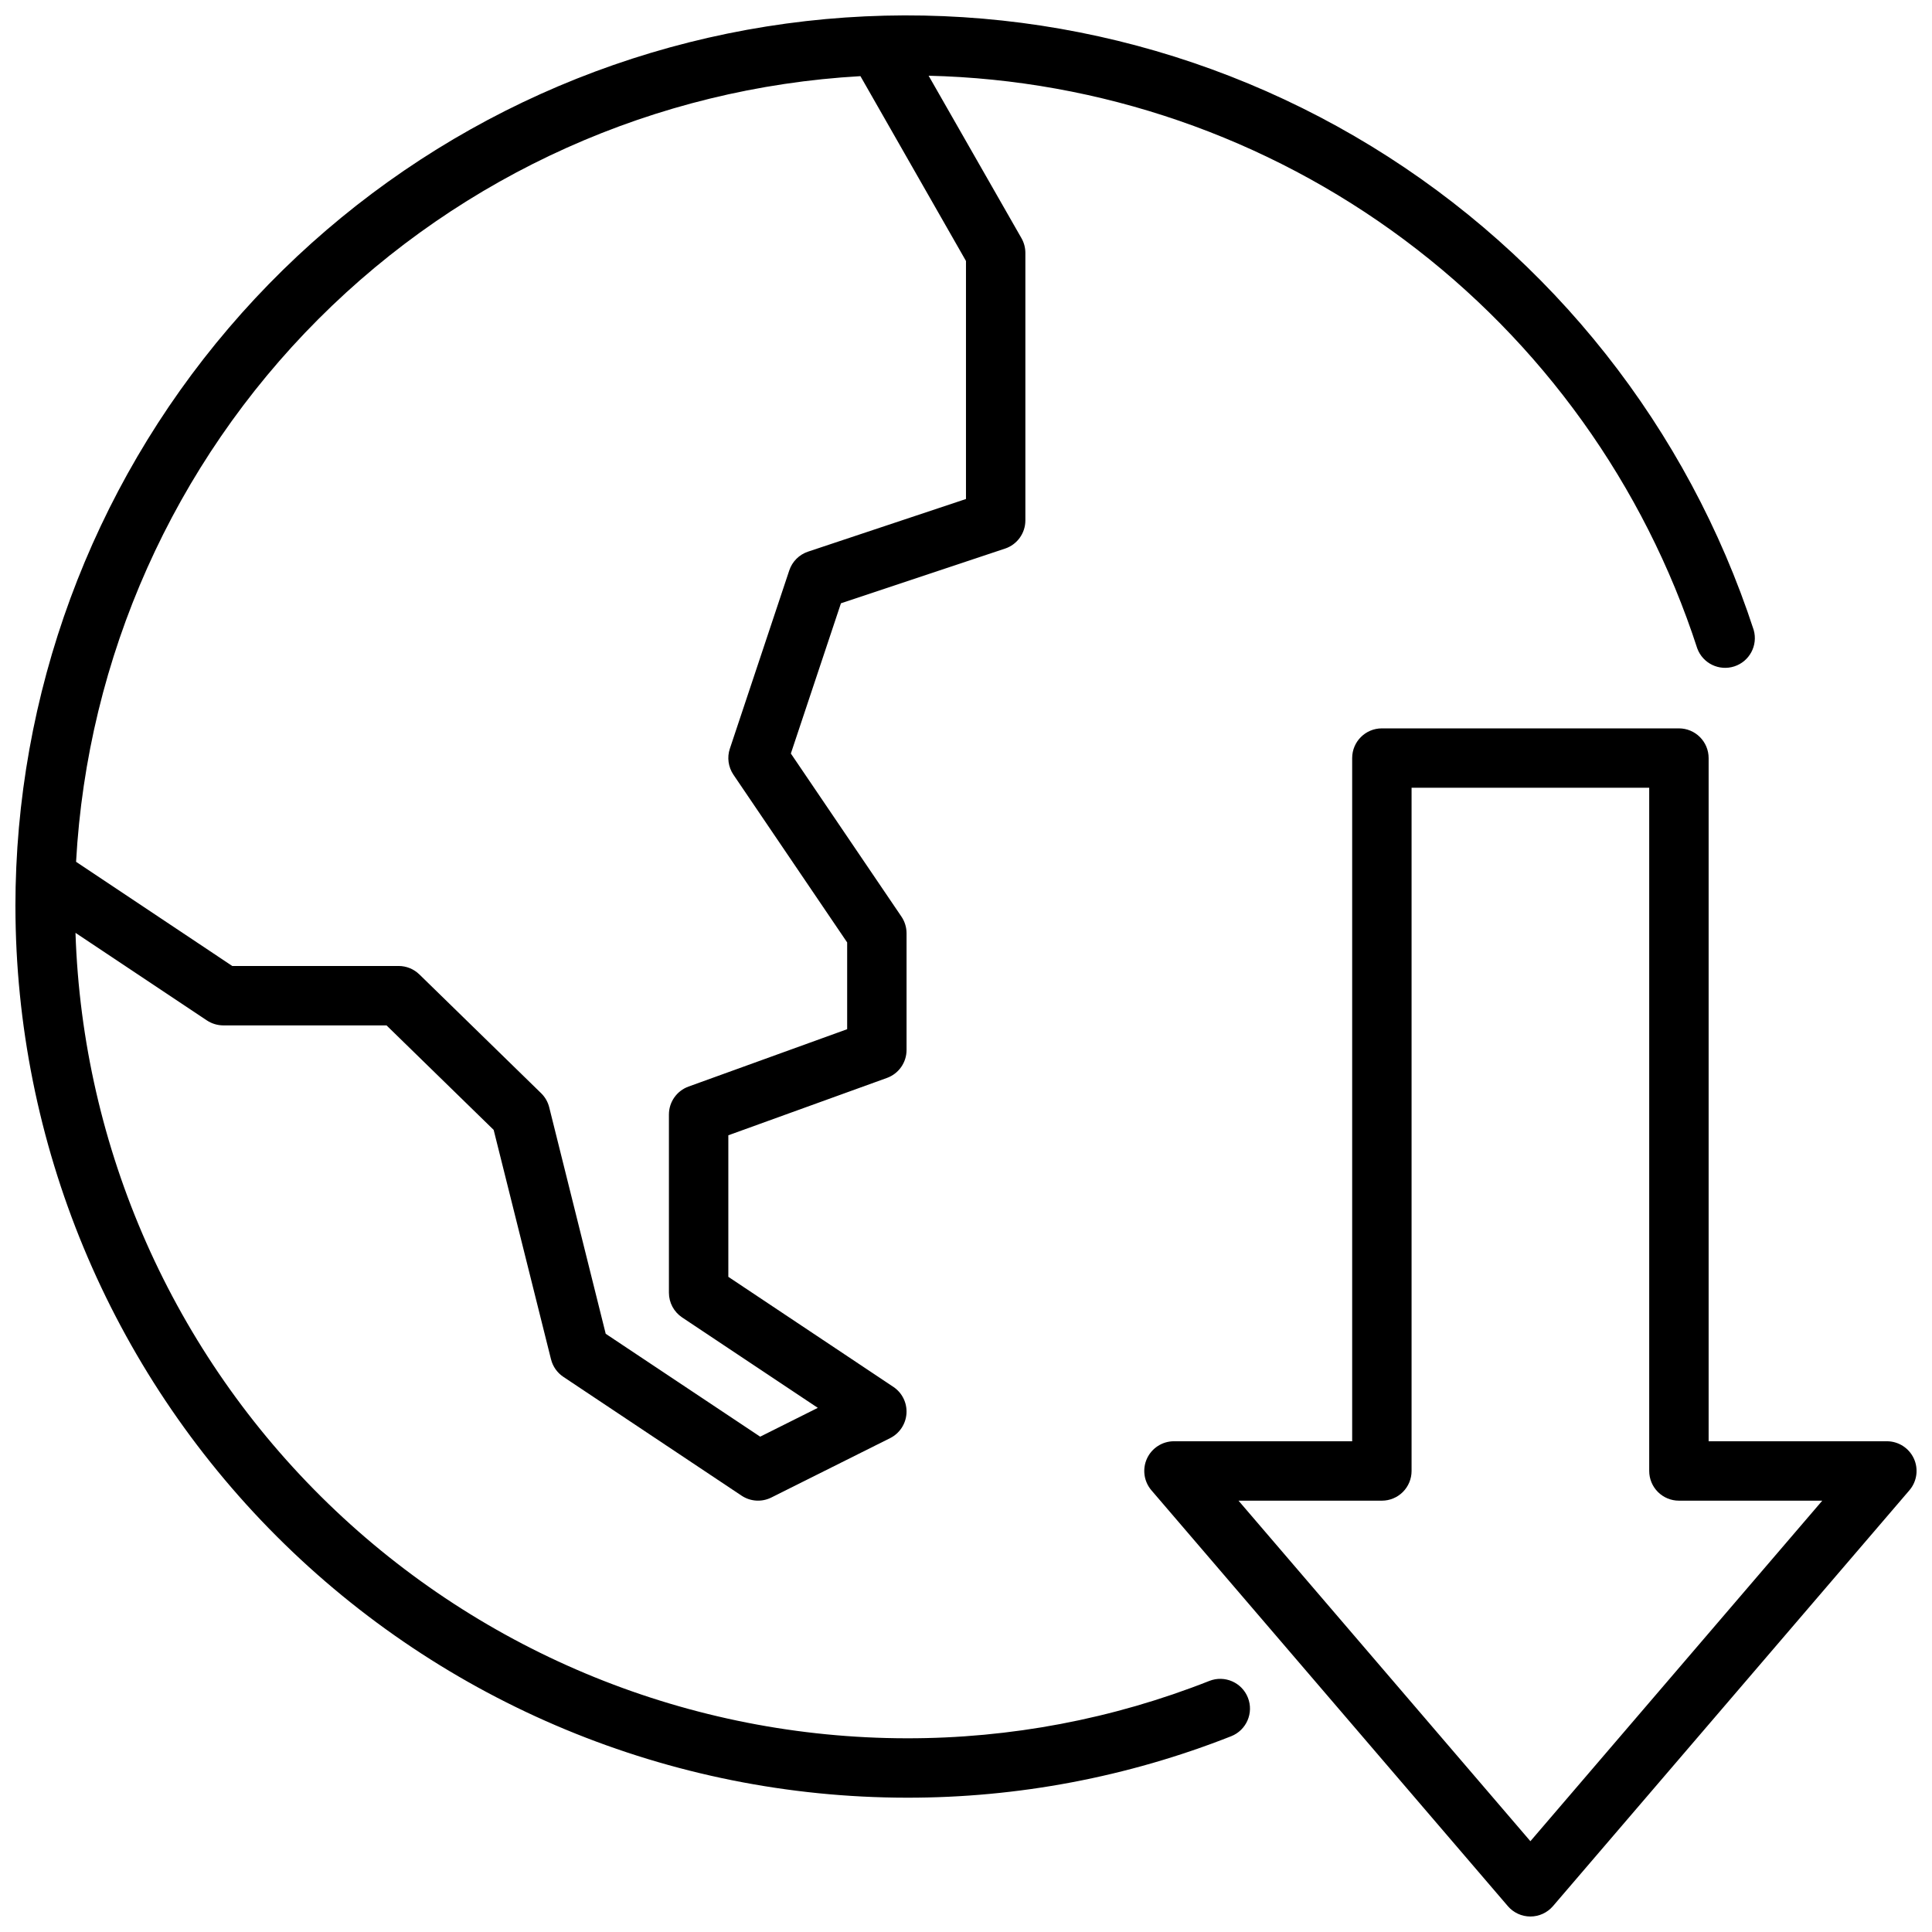 <?xml version="1.0" encoding="UTF-8"?>
<!-- Uploaded to: SVG Repo, www.svgrepo.com, Generator: SVG Repo Mixer Tools -->
<svg width="800px" height="800px" version="1.1" viewBox="144 144 512 512" xmlns="http://www.w3.org/2000/svg">
 <defs>
  <clipPath id="b">
   <path d="m148.09 148.09h461.91v472.91h-461.91z"/>
  </clipPath>
  <clipPath id="a">
   <path d="m447 337h204.9v314.9h-204.9z"/>
  </clipPath>
 </defs>
 <g>
  <g clip-path="url(#b)">
   <path d="m148.09 384.25c0.07 62.613 24.977 122.64 69.25 166.91 44.273 44.273 104.3 69.176 166.91 69.246 29.445 0.047 58.629-5.481 86.02-16.285 4.047-1.598 6.035-6.172 4.438-10.219-1.594-4.047-6.168-6.035-10.219-4.441-25.547 10.09-52.77 15.246-80.238 15.203-57.227-0.074-112.18-22.375-153.28-62.203-41.094-39.824-65.105-94.059-66.965-151.25l34.816 23.207c1.297 0.859 2.816 1.316 4.371 1.32h43.242l28.391 27.695 15.199 60.805 0.004-0.004c0.473 1.902 1.637 3.559 3.266 4.644l47.23 31.488h0.004c2.344 1.562 5.348 1.754 7.871 0.496l31.488-15.742c2.512-1.254 4.164-3.75 4.34-6.555 0.176-2.801-1.152-5.484-3.492-7.039l-43.719-29.152v-37.512l42.035-15.199c3.113-1.125 5.191-4.082 5.195-7.391v-30.938c0-1.574-0.469-3.113-1.352-4.418l-29.309-43.227 13.273-39.809 43.492-14.5v0.004c3.215-1.074 5.383-4.082 5.383-7.473v-70.848c0.008-1.379-0.348-2.738-1.031-3.938l-24.609-43.059c45.492 1.078 89.527 16.262 126.02 43.449 36.488 27.188 63.633 65.039 77.68 108.32 1.461 3.973 5.805 6.074 9.828 4.762 4.023-1.312 6.289-5.574 5.129-9.645-17.441-53.426-53.367-98.883-101.32-128.2-47.953-29.316-104.79-40.57-160.29-31.738-55.504 8.828-106.04 37.168-142.53 79.918-36.484 42.75-56.527 97.109-56.527 153.31zm223.94-220.06 27.965 48.973v63.078l-41.848 13.949c-2.356 0.785-4.203 2.629-4.984 4.984l-15.742 47.23h-0.004c-0.773 2.324-0.418 4.875 0.953 6.906l30.137 44.445v22.996l-42.039 15.203c-3.117 1.129-5.191 4.086-5.195 7.402v47.23c0 2.633 1.316 5.09 3.504 6.551l35.953 23.961-15.273 7.637-40.934-27.262-14.973-60.023c-0.355-1.418-1.094-2.711-2.141-3.731l-32.273-31.488h-0.004c-1.469-1.434-3.441-2.234-5.492-2.234h-44.086l-41.391-27.609c2.988-54.188 25.84-105.38 64.184-143.79 38.348-38.406 89.5-61.34 143.68-64.414z"/>
  </g>
  <g clip-path="url(#a)">
   <path d="m651.19 530.53c-1.285-2.793-4.082-4.582-7.156-4.582h-47.23v-181.05c0-2.09-0.832-4.09-2.309-5.566-1.477-1.477-3.477-2.305-5.566-2.305h-78.719c-4.348 0-7.871 3.523-7.871 7.871v181.05h-47.234c-3.07 0.004-5.859 1.793-7.144 4.582-1.281 2.793-0.824 6.074 1.172 8.41l94.465 110.21c1.492 1.742 3.676 2.746 5.973 2.746s4.481-1.004 5.977-2.746l94.465-110.21c2-2.332 2.461-5.617 1.18-8.41zm-101.62 101.41-77.352-90.246h37.992c2.086 0 4.09-0.828 5.566-2.305 1.477-1.477 2.305-3.481 2.305-5.566v-181.06h62.977v181.06c0 2.086 0.828 4.09 2.305 5.566s3.481 2.305 5.566 2.305h37.992z"/>
  </g>
 </g>
</svg>